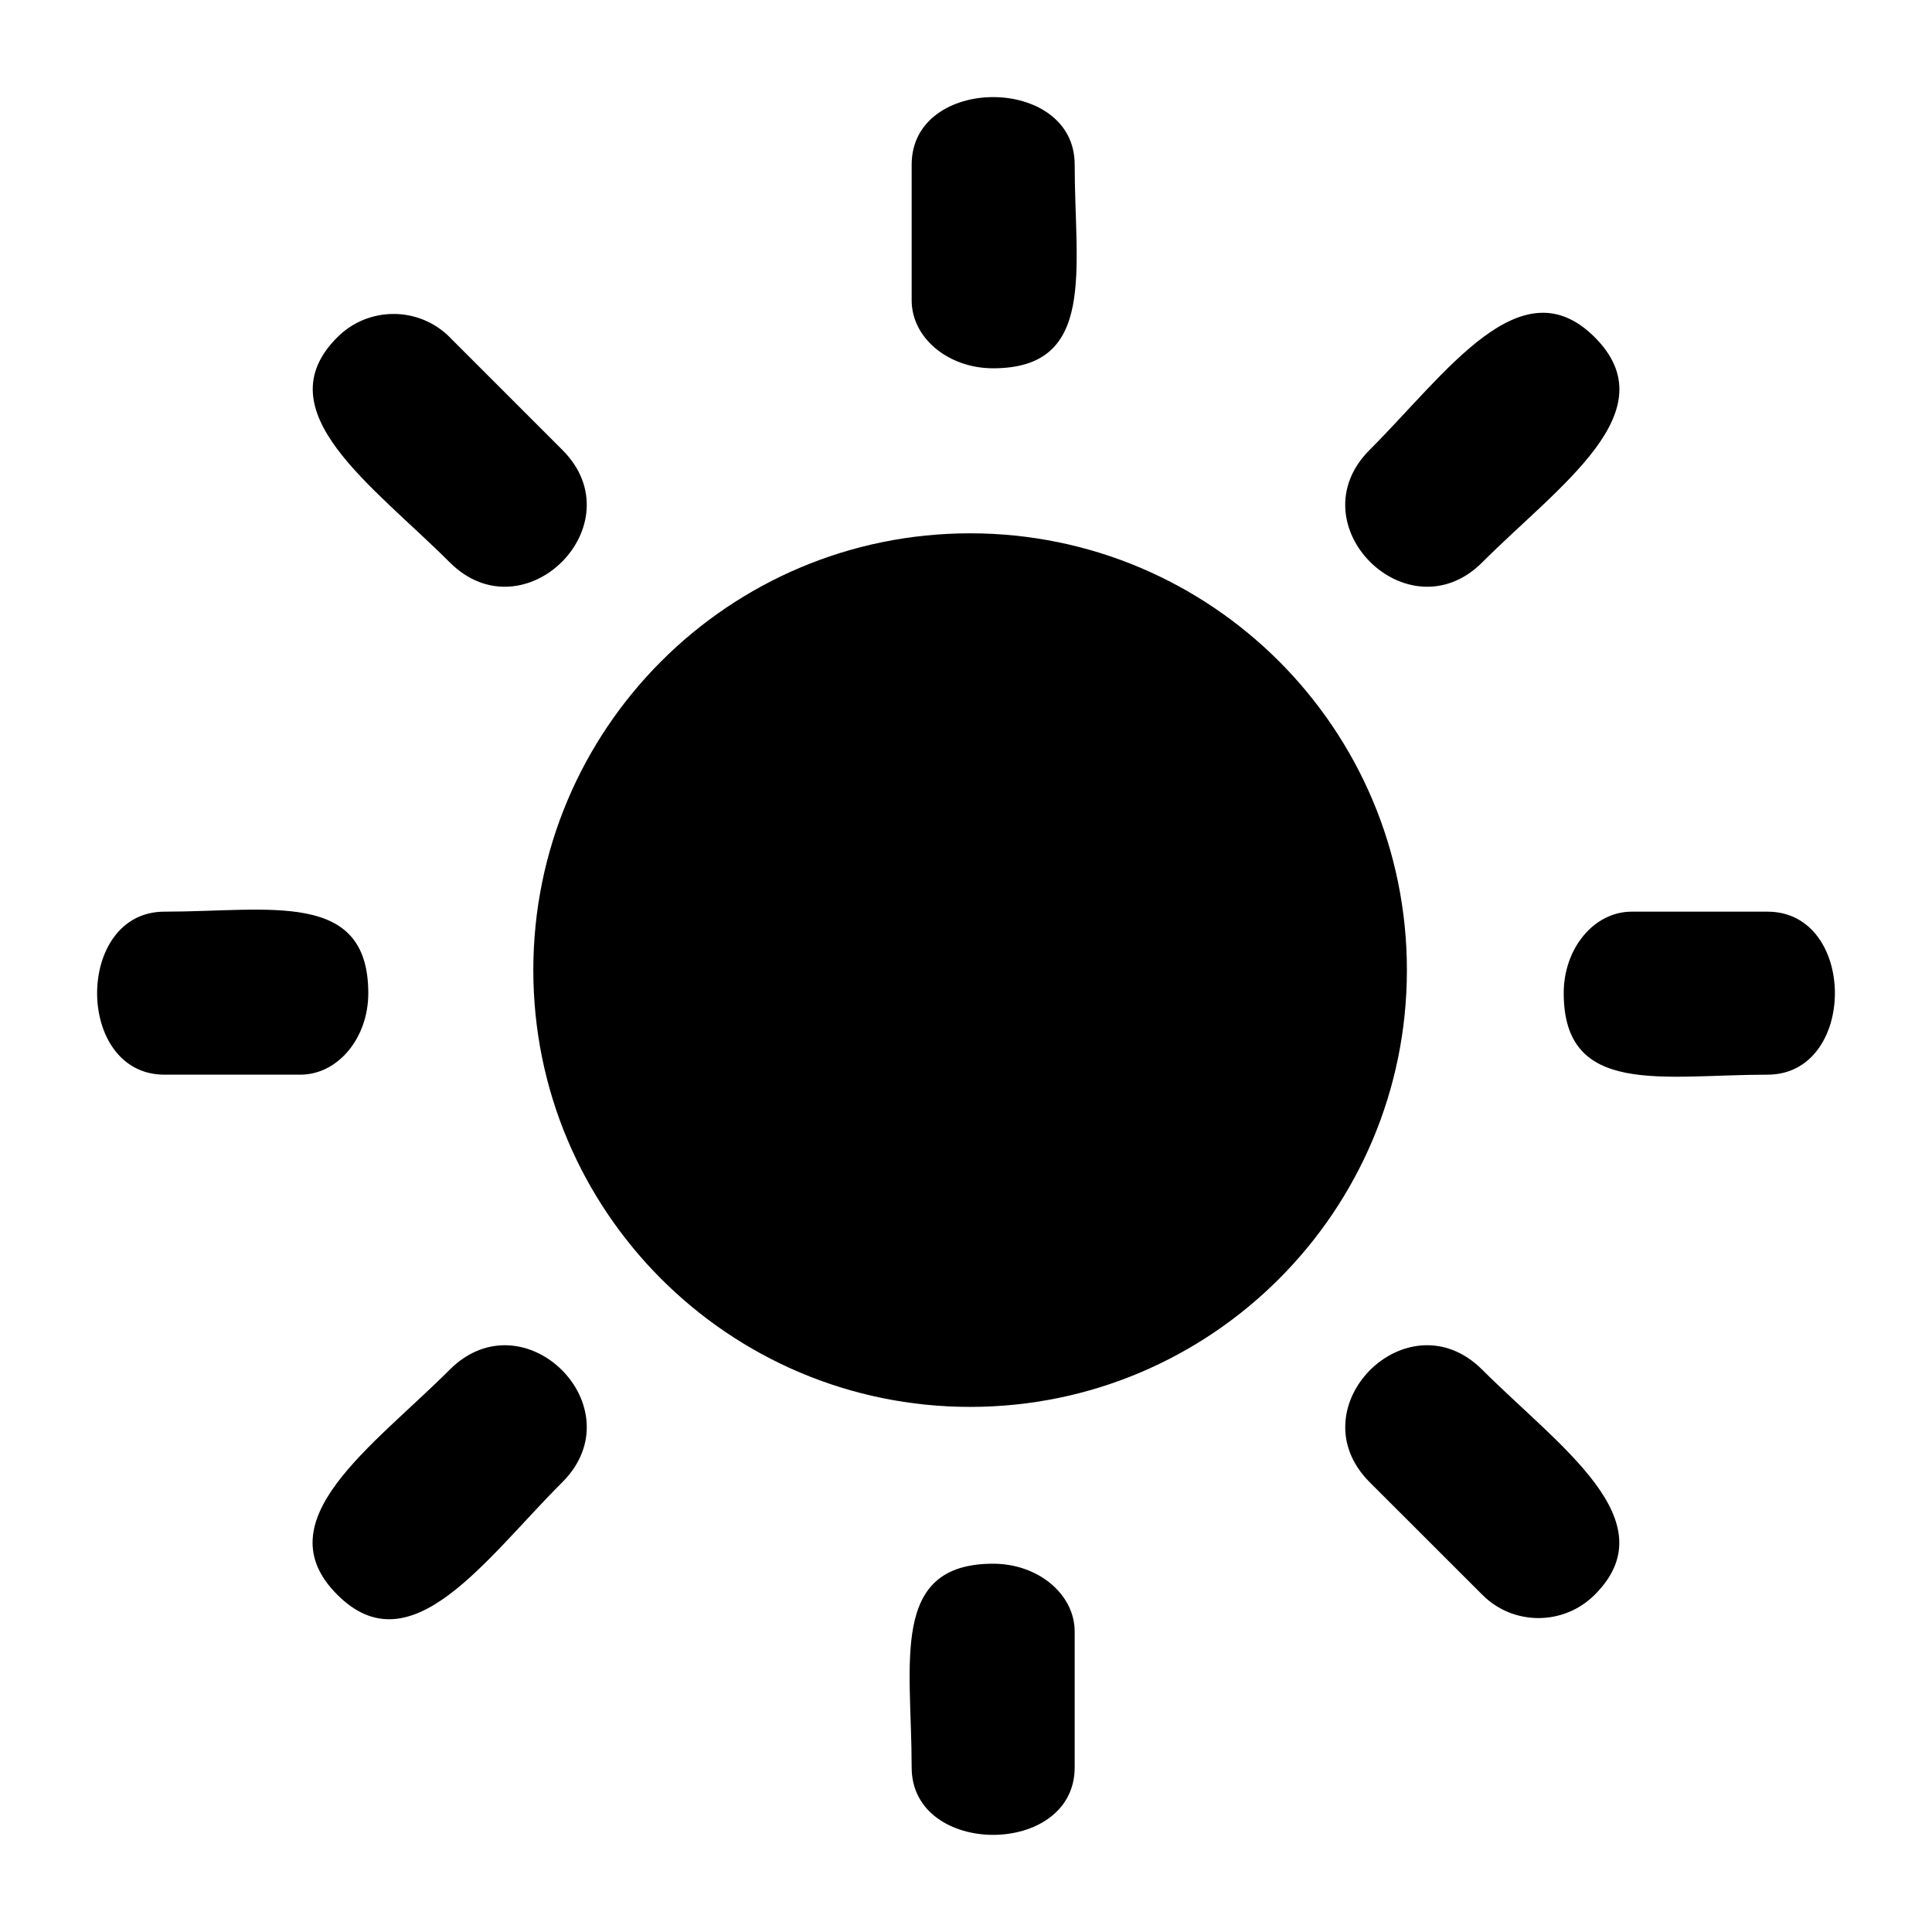 <?xml version="1.0" encoding="UTF-8" standalone="no"?><svg xmlns="http://www.w3.org/2000/svg" fill="none" height="24" style="" viewBox="0 0 24 24" width="24">
<path clip-rule="evenodd" d="M18.413 17.015C19.365 17.967 20.73 18.891 19.811 19.81C19.425 20.197 18.797 20.197 18.413 19.81L17.015 18.413C16.09 17.488 17.485 16.089 18.413 17.015ZM12.337 19.425C12.896 19.425 13.35 19.803 13.35 20.269V21.956C13.35 23.072 11.325 23.073 11.325 21.956C11.325 20.654 11.046 19.425 12.337 19.425ZM5.587 17.014C6.513 16.091 7.911 17.486 6.985 18.413C6.027 19.37 5.106 20.728 4.19 19.81C3.267 18.89 4.629 17.973 5.587 17.014ZM4.575 12.338C4.575 12.896 4.197 13.35 3.731 13.35H2.043C0.928 13.35 0.927 11.325 2.043 11.325C3.348 11.325 4.575 11.047 4.575 12.338ZM5.587 6.986C4.629 6.028 3.272 5.107 4.19 4.19C4.575 3.804 5.201 3.803 5.587 4.189C5.587 4.189 5.587 4.189 5.587 4.19L6.985 5.588C7.911 6.513 6.512 7.909 5.587 6.986H5.587ZM12.337 4.575C11.778 4.575 11.325 4.197 11.325 3.731V2.044C11.325 0.927 13.35 0.927 13.35 2.044C13.35 3.345 13.627 4.575 12.337 4.575ZM12.051 17.477C9.055 17.477 6.625 15.048 6.625 12.051C6.625 9.055 9.054 6.625 12.051 6.625C15.048 6.625 17.477 9.054 17.477 12.051C17.477 15.047 15.048 17.477 12.051 17.477ZM18.413 6.986C17.489 7.909 16.088 6.513 17.015 5.588C17.971 4.632 18.894 3.272 19.811 4.19C20.731 5.112 19.371 6.027 18.413 6.986ZM21.956 13.35C20.658 13.35 19.425 13.629 19.425 12.337C19.425 11.778 19.803 11.325 20.269 11.325H21.956C23.073 11.325 23.073 13.35 21.956 13.35Z" fill="black" fill-rule="evenodd"/>
</svg>